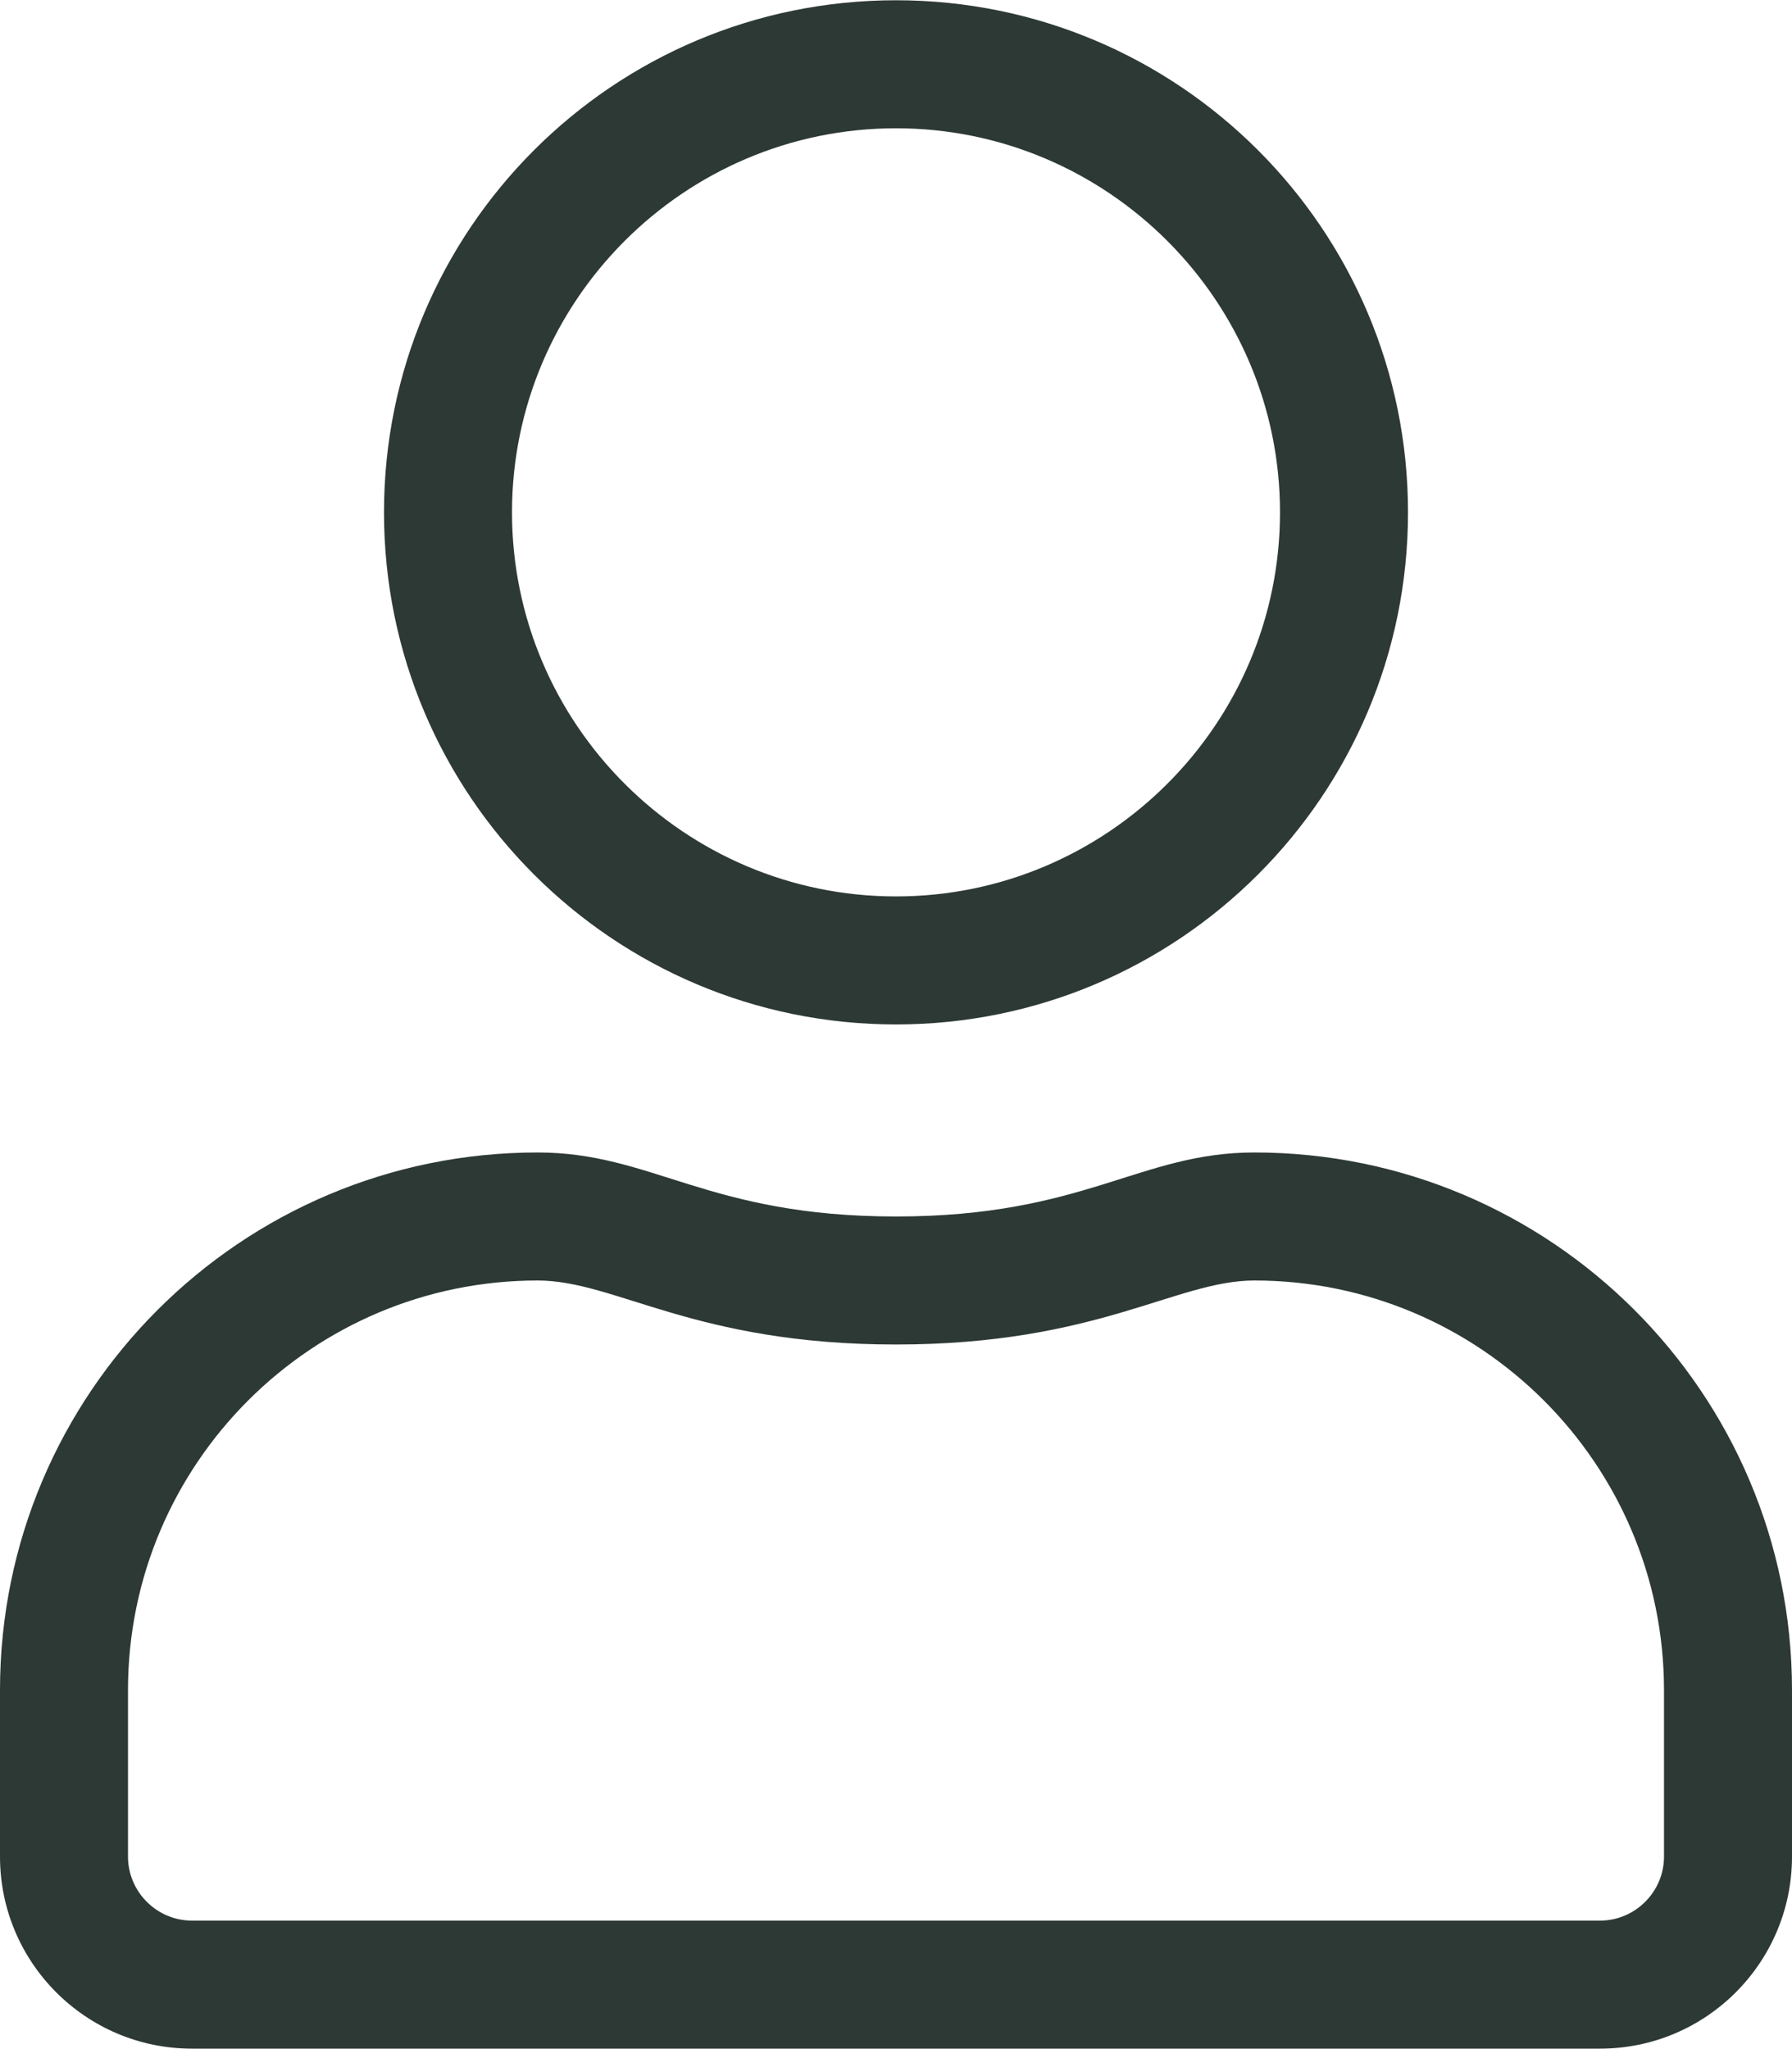 <?xml version="1.0" encoding="UTF-8"?>
<!DOCTYPE svg PUBLIC "-//W3C//DTD SVG 1.1//EN" "http://www.w3.org/Graphics/SVG/1.1/DTD/svg11.dtd">
<!-- Creator: CorelDRAW 2018 (64 bitů) -->
<svg xmlns="http://www.w3.org/2000/svg" xml:space="preserve" width="2480px" height="2835px" version="1.1" style="shape-rendering:geometricPrecision; text-rendering:geometricPrecision; image-rendering:optimizeQuality; fill-rule:evenodd; clip-rule:evenodd"
viewBox="0 0 2480 2834.29"
 xmlns:xlink="http://www.w3.org/1999/xlink">
 <defs>
  <style type="text/css">
   <![CDATA[
    .fil0 {fill:#2D3934}
   ]]>
  </style>
 </defs>
 <g id="Vrstva_x0020_1">
  <path class="fil0" d="M1736 1594.29c-158.87,0 -235.27,88.57 -496,88.57 -260.73,0 -336.57,-88.57 -496,-88.57 -410.75,0 -744,333.25 -744,744l0 230.28c0,146.7 119.02,265.72 265.71,265.72l1948.58 0c146.69,0 265.71,-119.02 265.71,-265.72l0 -230.28c0,-410.75 -333.25,-744 -744,-744zm566.86 974.28c0,48.72 -39.86,88.57 -88.57,88.57l-1948.58 0c-48.71,0 -88.57,-39.85 -88.57,-88.57l0 -230.28c0,-312.77 254.09,-566.86 566.86,-566.86 108.5,0 216.45,88.57 496,88.57 279,0 387.5,-88.57 496,-88.57 312.77,0 566.86,254.09 566.86,566.86l0 230.28zm-1062.86 -1151.43c391.37,0 708.57,-317.19 708.57,-708.57 0,-391.37 -317.2,-708.57 -708.57,-708.57 -391.37,0 -708.57,317.2 -708.57,708.57 0,391.38 317.2,708.57 708.57,708.57zm0 -1240c292.84,0 531.43,238.59 531.43,531.43 0,292.84 -238.59,531.43 -531.43,531.43 -292.84,0 -531.43,-238.59 -531.43,-531.43 0,-292.84 238.59,-531.43 531.43,-531.43z"/>
 </g>
</svg>
